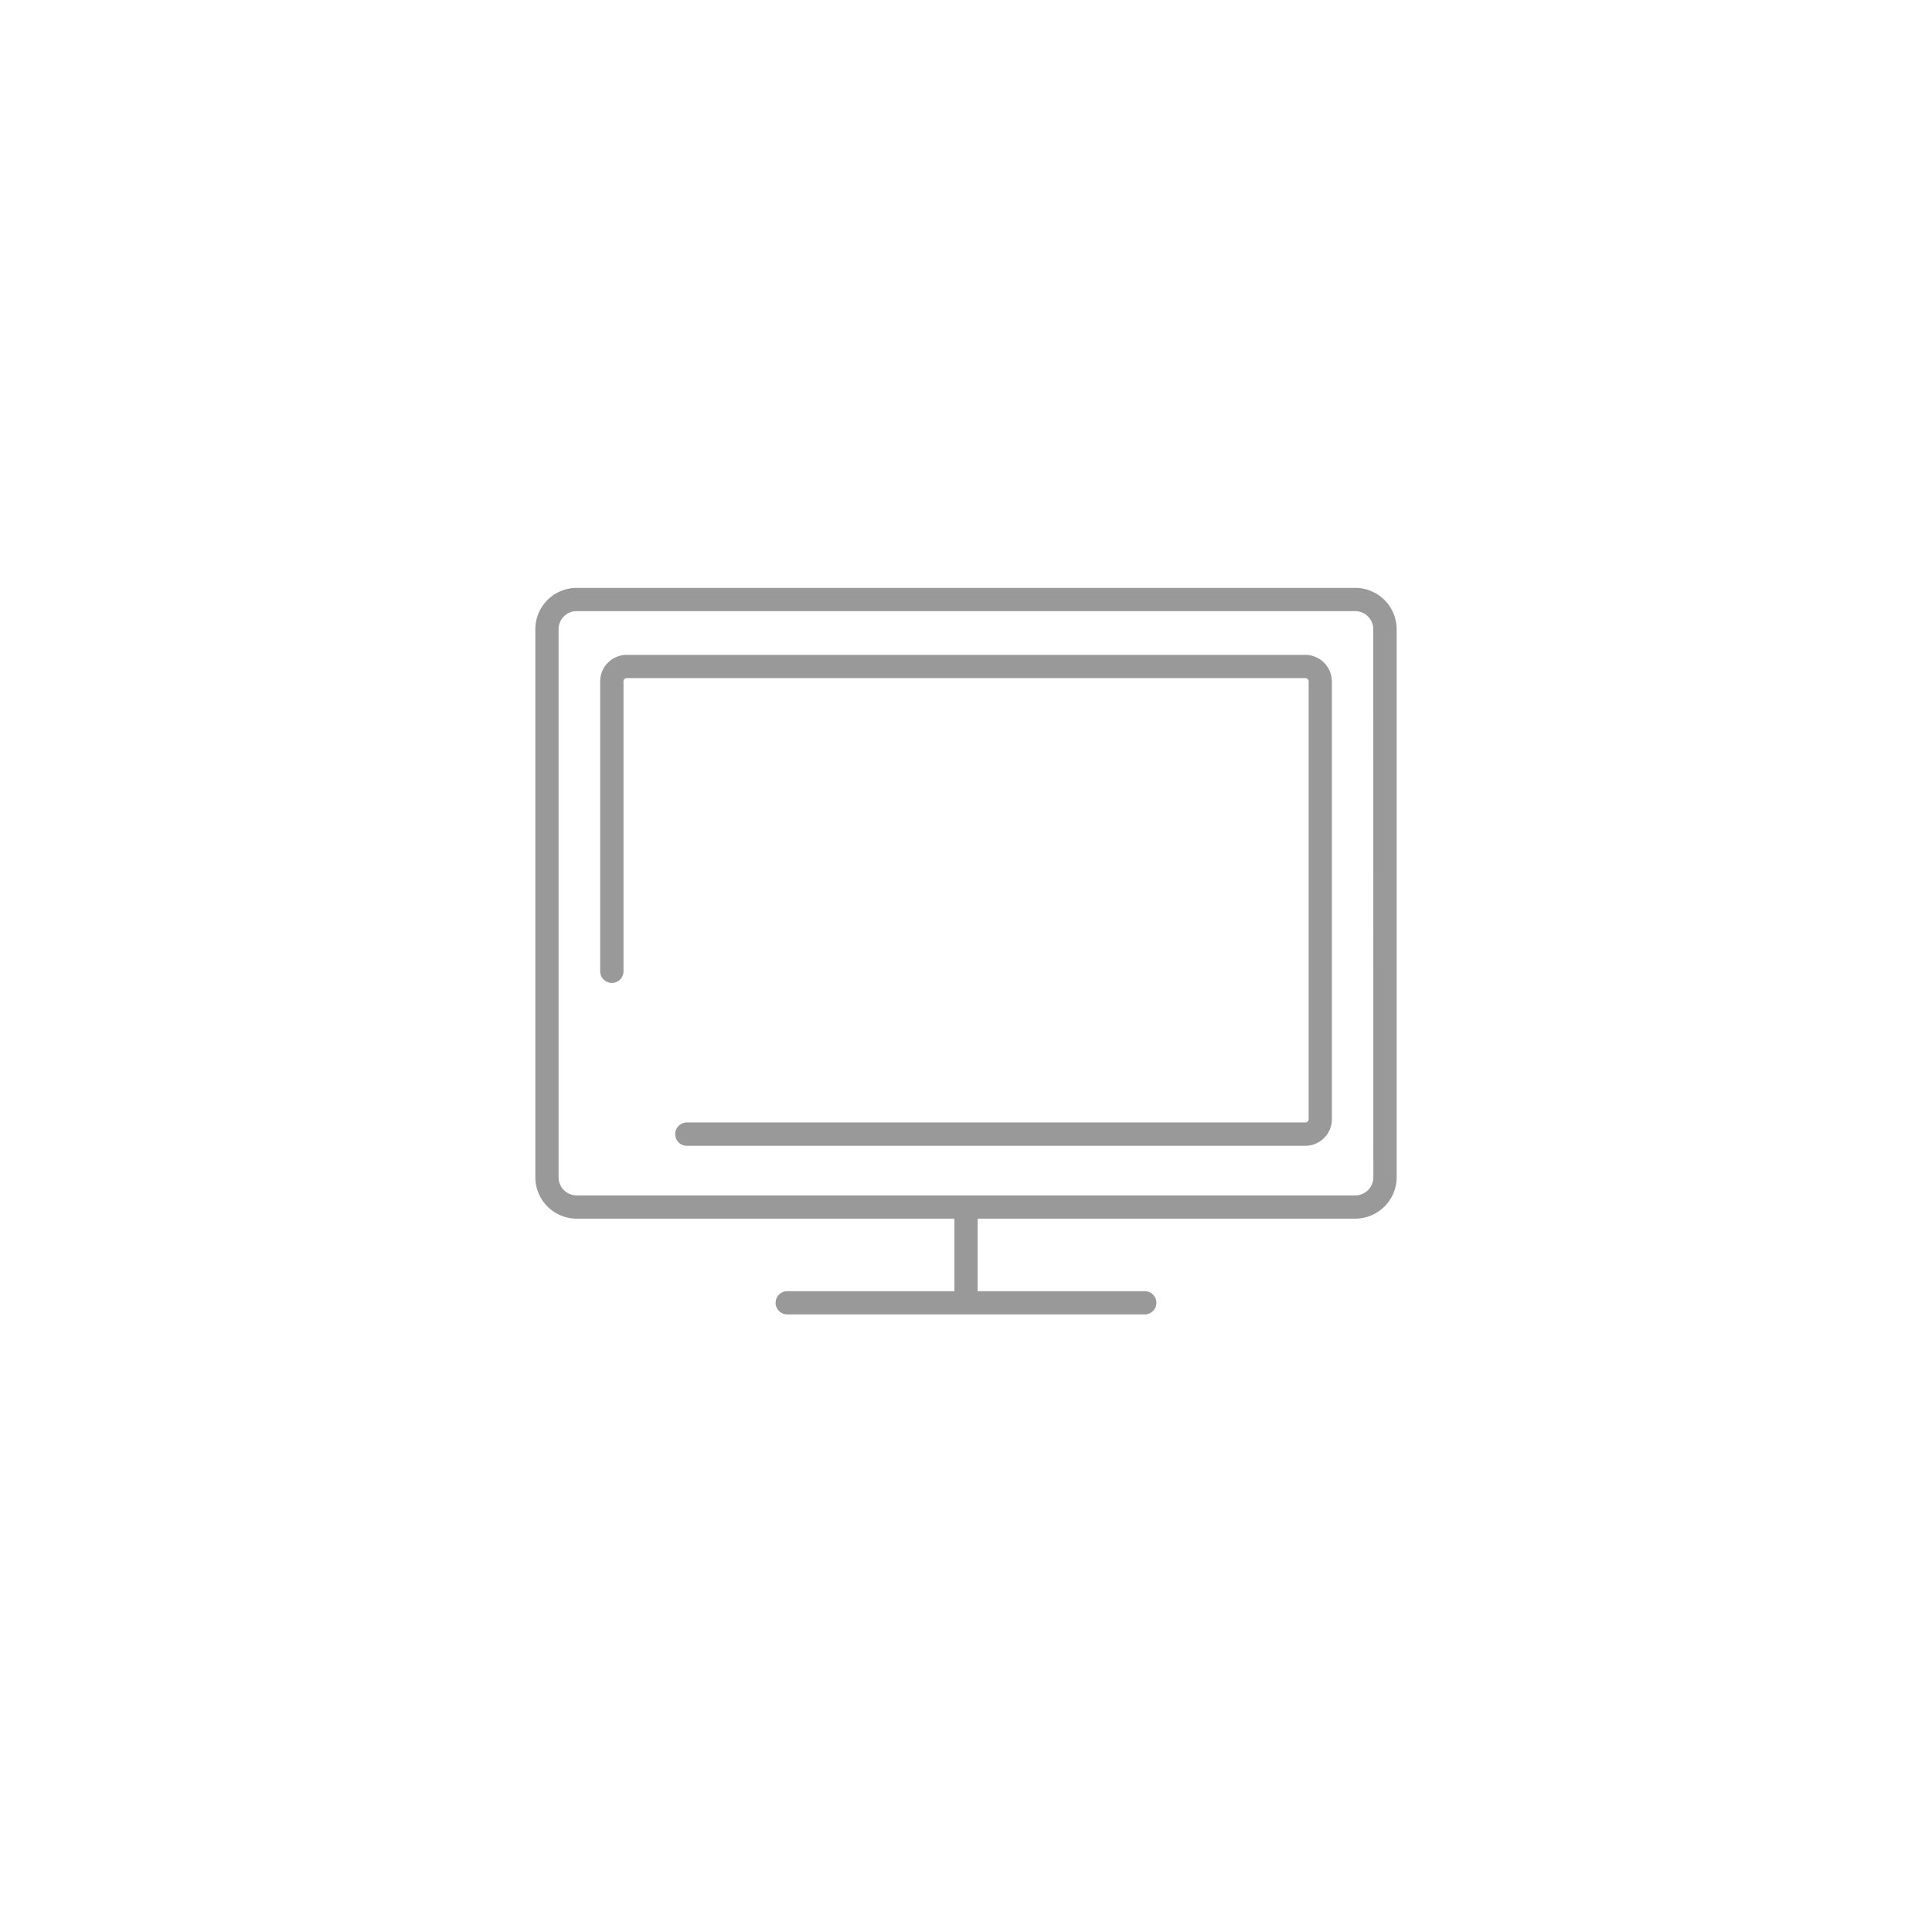 <svg xmlns="http://www.w3.org/2000/svg" viewBox="0 0 261 261"><defs><filter id="a" x="0" y="0" width="261" height="261" filterUnits="userSpaceOnUse"><feOffset dy="2"/><feGaussianBlur stdDeviation="7.5" result="blur"/><feFlood flood-opacity=".1"/><feComposite operator="in" in2="blur"/><feComposite in="SourceGraphic"/></filter></defs><g data-name="Group 25284"><g filter="url(#a)" data-name="Group 24709"><circle data-name="Ellipse 34" cx="108" cy="108" r="108" transform="translate(22.5 20.5)" fill="#fff"/></g><path data-name="Path 62240" d="M183.08 79.42H77.91A5.59 5.59 0 0 0 72.32 85v74.05a5.59 5.59 0 0 0 5.59 5.58h51.02v9.8h-22.58a1.57 1.57 0 1 0 0 3.14h48.3a1.57 1.57 0 1 0 0-3.14h-22.58v-9.8h51.01a5.6 5.6 0 0 0 5.6-5.58V85a5.6 5.6 0 0 0-5.6-5.58Zm2.45 79.63a2.45 2.45 0 0 1-2.44 2.44H77.9a2.44 2.44 0 0 1-2.44-2.44V85a2.44 2.44 0 0 1 2.44-2.44h105.17a2.45 2.45 0 0 1 2.45 2.44Zm-5.6-67v59.14a3.6 3.6 0 0 1-3.6 3.6H92.79a1.57 1.57 0 1 1 0-3.15h83.56a.44.44 0 0 0 .44-.45V92.05a.44.44 0 0 0-.43-.44H84.66a.44.44 0 0 0-.43.44v39.16a1.57 1.57 0 0 1-3.15 0V92.05a3.59 3.59 0 0 1 3.58-3.58h91.68a3.59 3.59 0 0 1 3.58 3.58Z" fill="#999"/></g></svg>